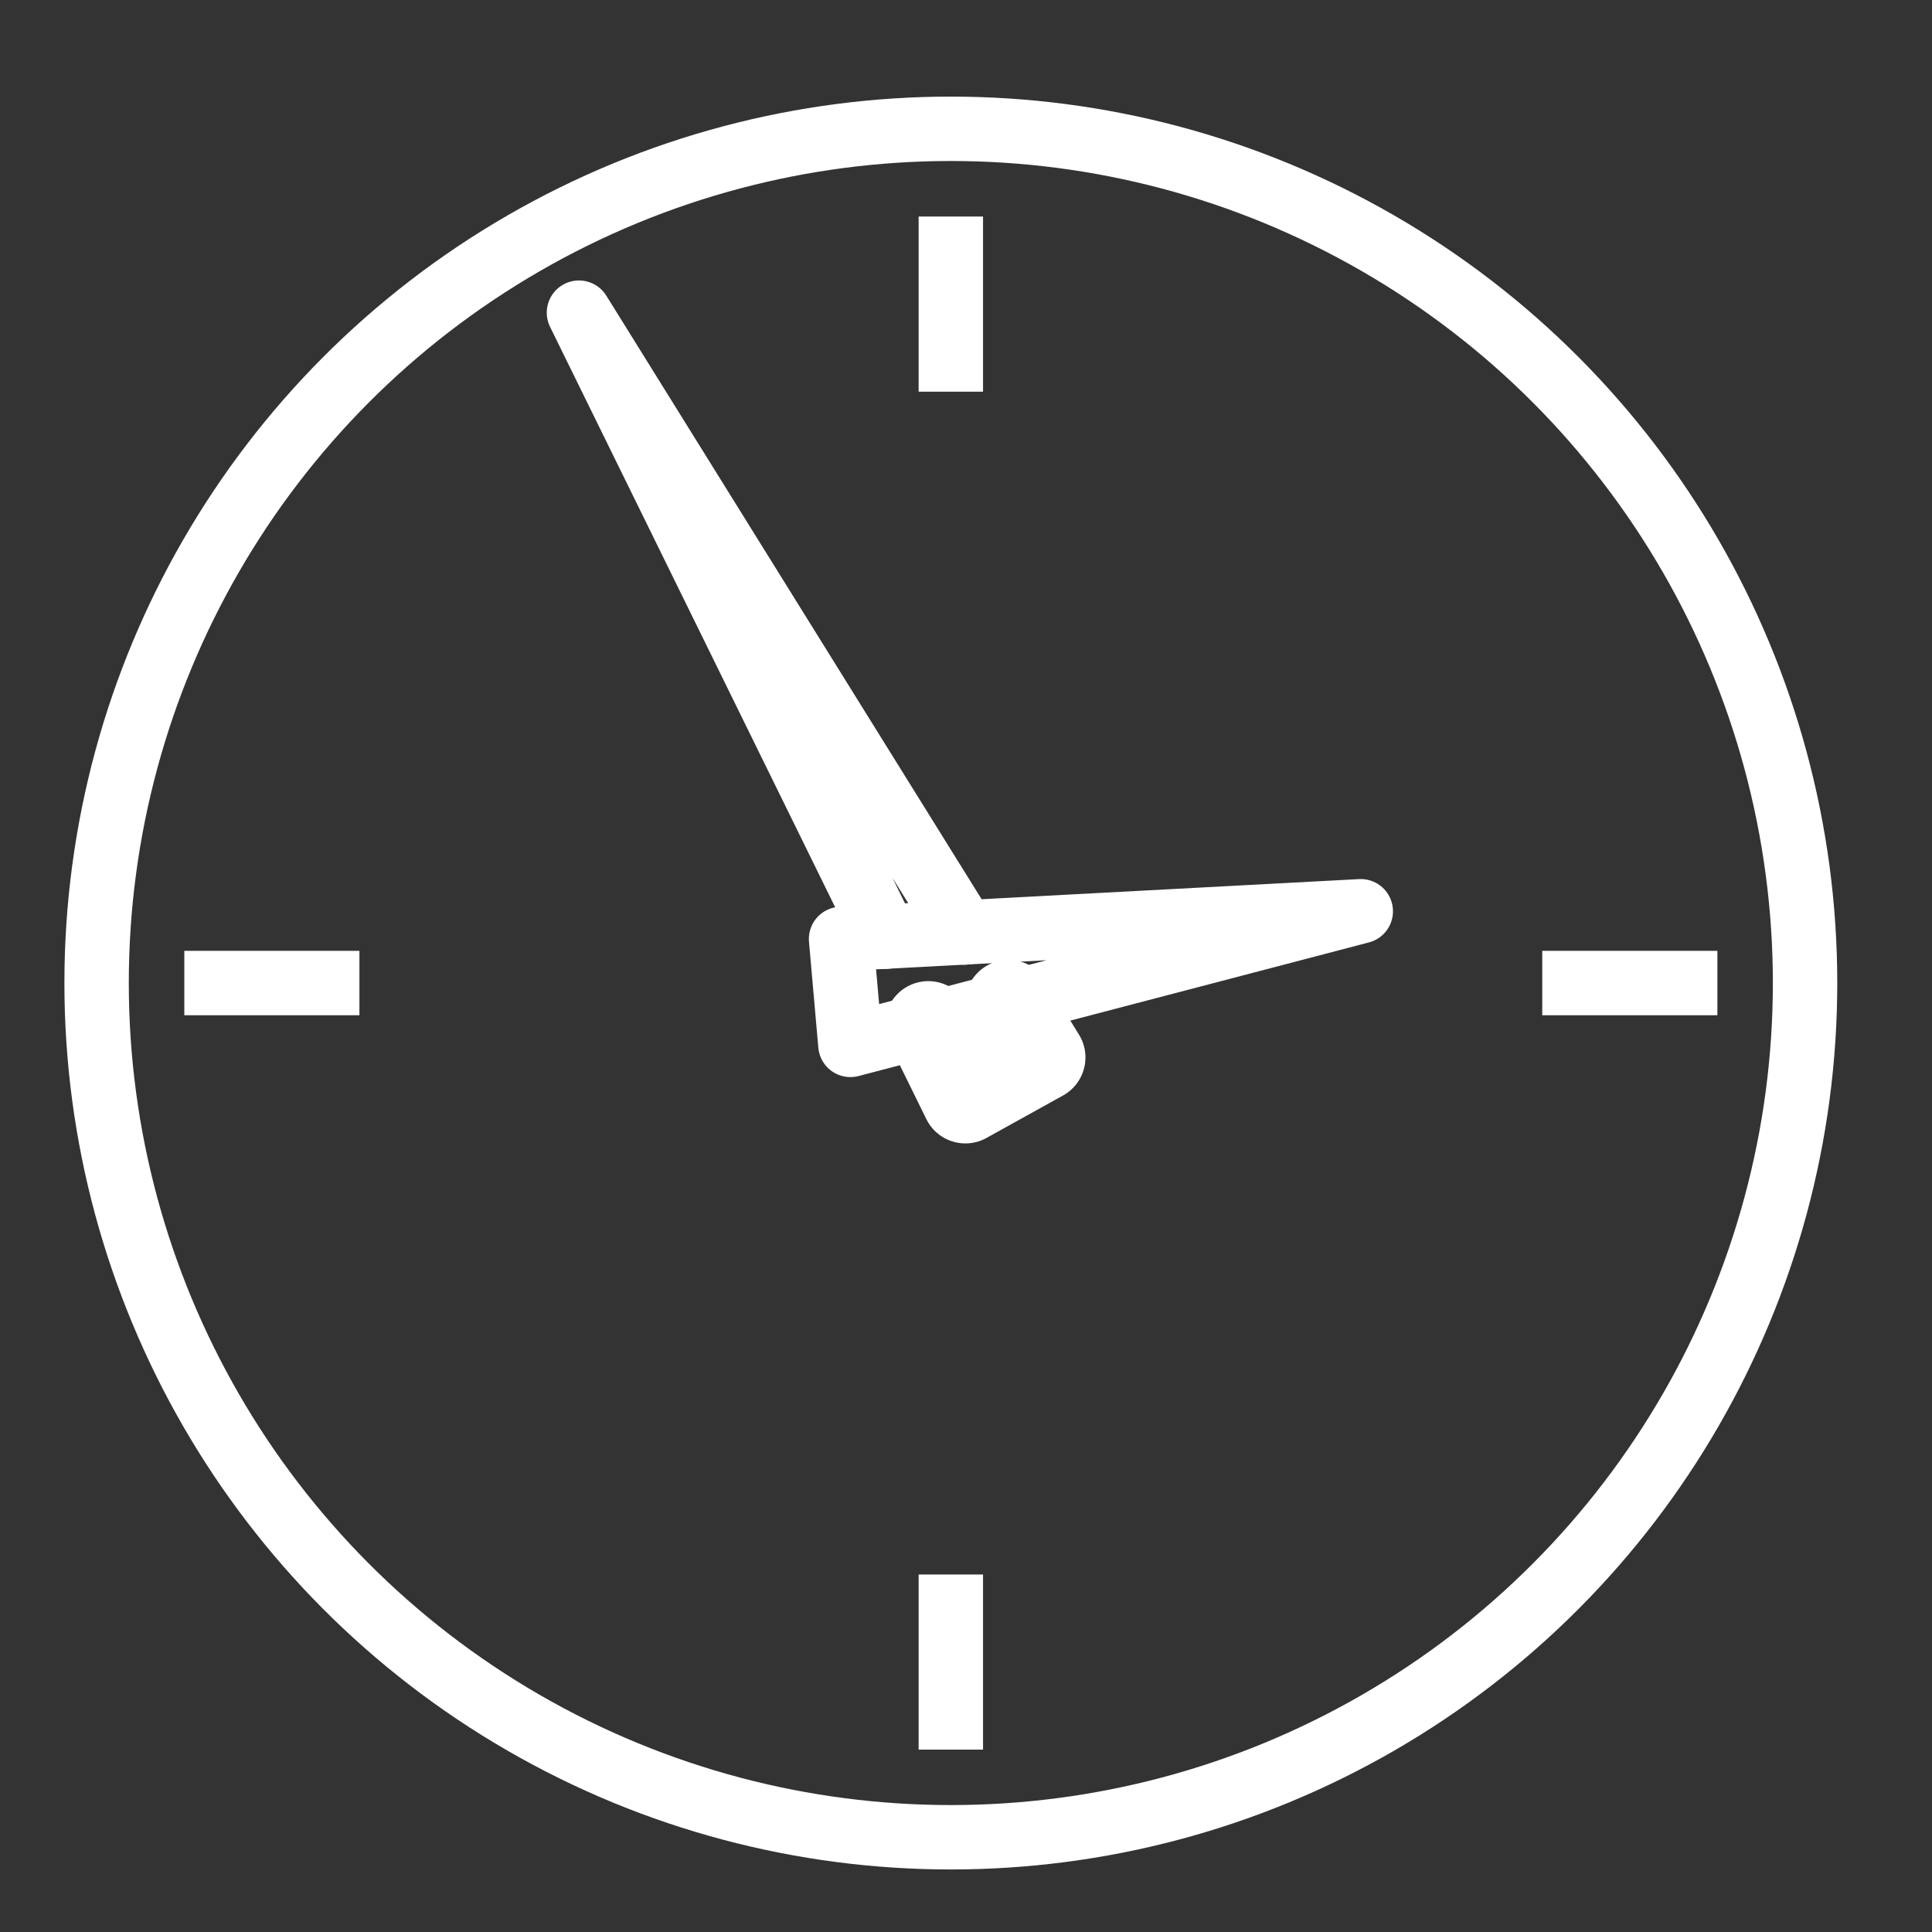 <?xml version="1.0" encoding="UTF-8"?> <svg xmlns="http://www.w3.org/2000/svg" xmlns:xlink="http://www.w3.org/1999/xlink" width="60" height="60" viewBox="0 0 60 60" fill="none"><rect x="0" y="0" width="60" height="60" fill="#333333" stroke="none"/><desc> Created with Pixso. </desc><defs><clipPath id="clip214_3237"><rect id="1" width="60" height="60" fill="white" fill-opacity="0"></rect></clipPath></defs><g clip-path="url(#clip214_3237)"><circle id="circle" cx="29.529" cy="30.529" r="26.529" fill="#000000" fill-opacity="0"></circle><circle id="circle" cx="29.529" cy="30.529" r="26.529" stroke="#FFFFFF" stroke-opacity="1" stroke-width="2" stroke-linejoin="round"></circle><line id="line" x1="5.724" y1="30.529" x2="11.162" y2="30.529" stroke="#FFFFFF" stroke-opacity="1" stroke-width="2"></line><line id="line" x1="29.529" y1="54.336" x2="29.529" y2="48.898" stroke="#FFFFFF" stroke-opacity="1" stroke-width="2"></line><line id="line" x1="53.335" y1="30.529" x2="47.896" y2="30.529" stroke="#FFFFFF" stroke-opacity="1" stroke-width="2"></line><line id="line" x1="29.529" y1="6.725" x2="29.529" y2="12.164" stroke="#FFFFFF" stroke-opacity="1" stroke-width="2"></line><path id="polygon" d="M42.26 28.3L26.41 32.45L26.12 29.16L42.26 28.3Z" fill="#000000" fill-opacity="0" fill-rule="nonzero"></path><path id="polygon" d="M26.41 32.45L26.12 29.16L42.26 28.3L26.41 32.45Z" stroke="#FFFFFF" stroke-opacity="1" stroke-width="2" stroke-linejoin="round"></path><path id="polyline" d="M28.37 28.64L28.4 28.65C28.64 29.15 28.44 29.74 27.94 29.99C27.44 30.24 26.85 30.04 26.6 29.53L26.61 29.51L28.37 28.64ZM30.77 28.42L30.8 28.43C31.09 28.91 30.95 29.51 30.48 29.81C30 30.1 29.4 29.96 29.1 29.49L29.11 29.46L30.77 28.42Z" fill="#000000" fill-opacity="0" fill-rule="nonzero"></path><path id="polyline" d="M27.5 29.09L17.98 9.71L29.95 28.96" stroke="#FFFFFF" stroke-opacity="1" stroke-width="2" stroke-linejoin="round" stroke-linecap="round"></path><path id="polyline" d="M30.2 31.88L30.17 31.87C29.77 31.23 29.97 30.41 30.61 30.01C31.25 29.62 32.07 29.81 32.47 30.45L32.46 30.48L30.2 31.88ZM27.65 32.42L27.62 32.41C27.29 31.73 27.56 30.94 28.24 30.6C28.92 30.27 29.71 30.54 30.05 31.22L30.04 31.25L27.65 32.42Z" fill="#000000" fill-opacity="0" fill-rule="nonzero"></path><path id="polyline" d="M31.32 31.16L32.36 32.84L29.98 34.16L28.83 31.82" stroke="#FFFFFF" stroke-opacity="1" stroke-width="2.7" stroke-linejoin="round" stroke-linecap="round"></path></g></svg> 